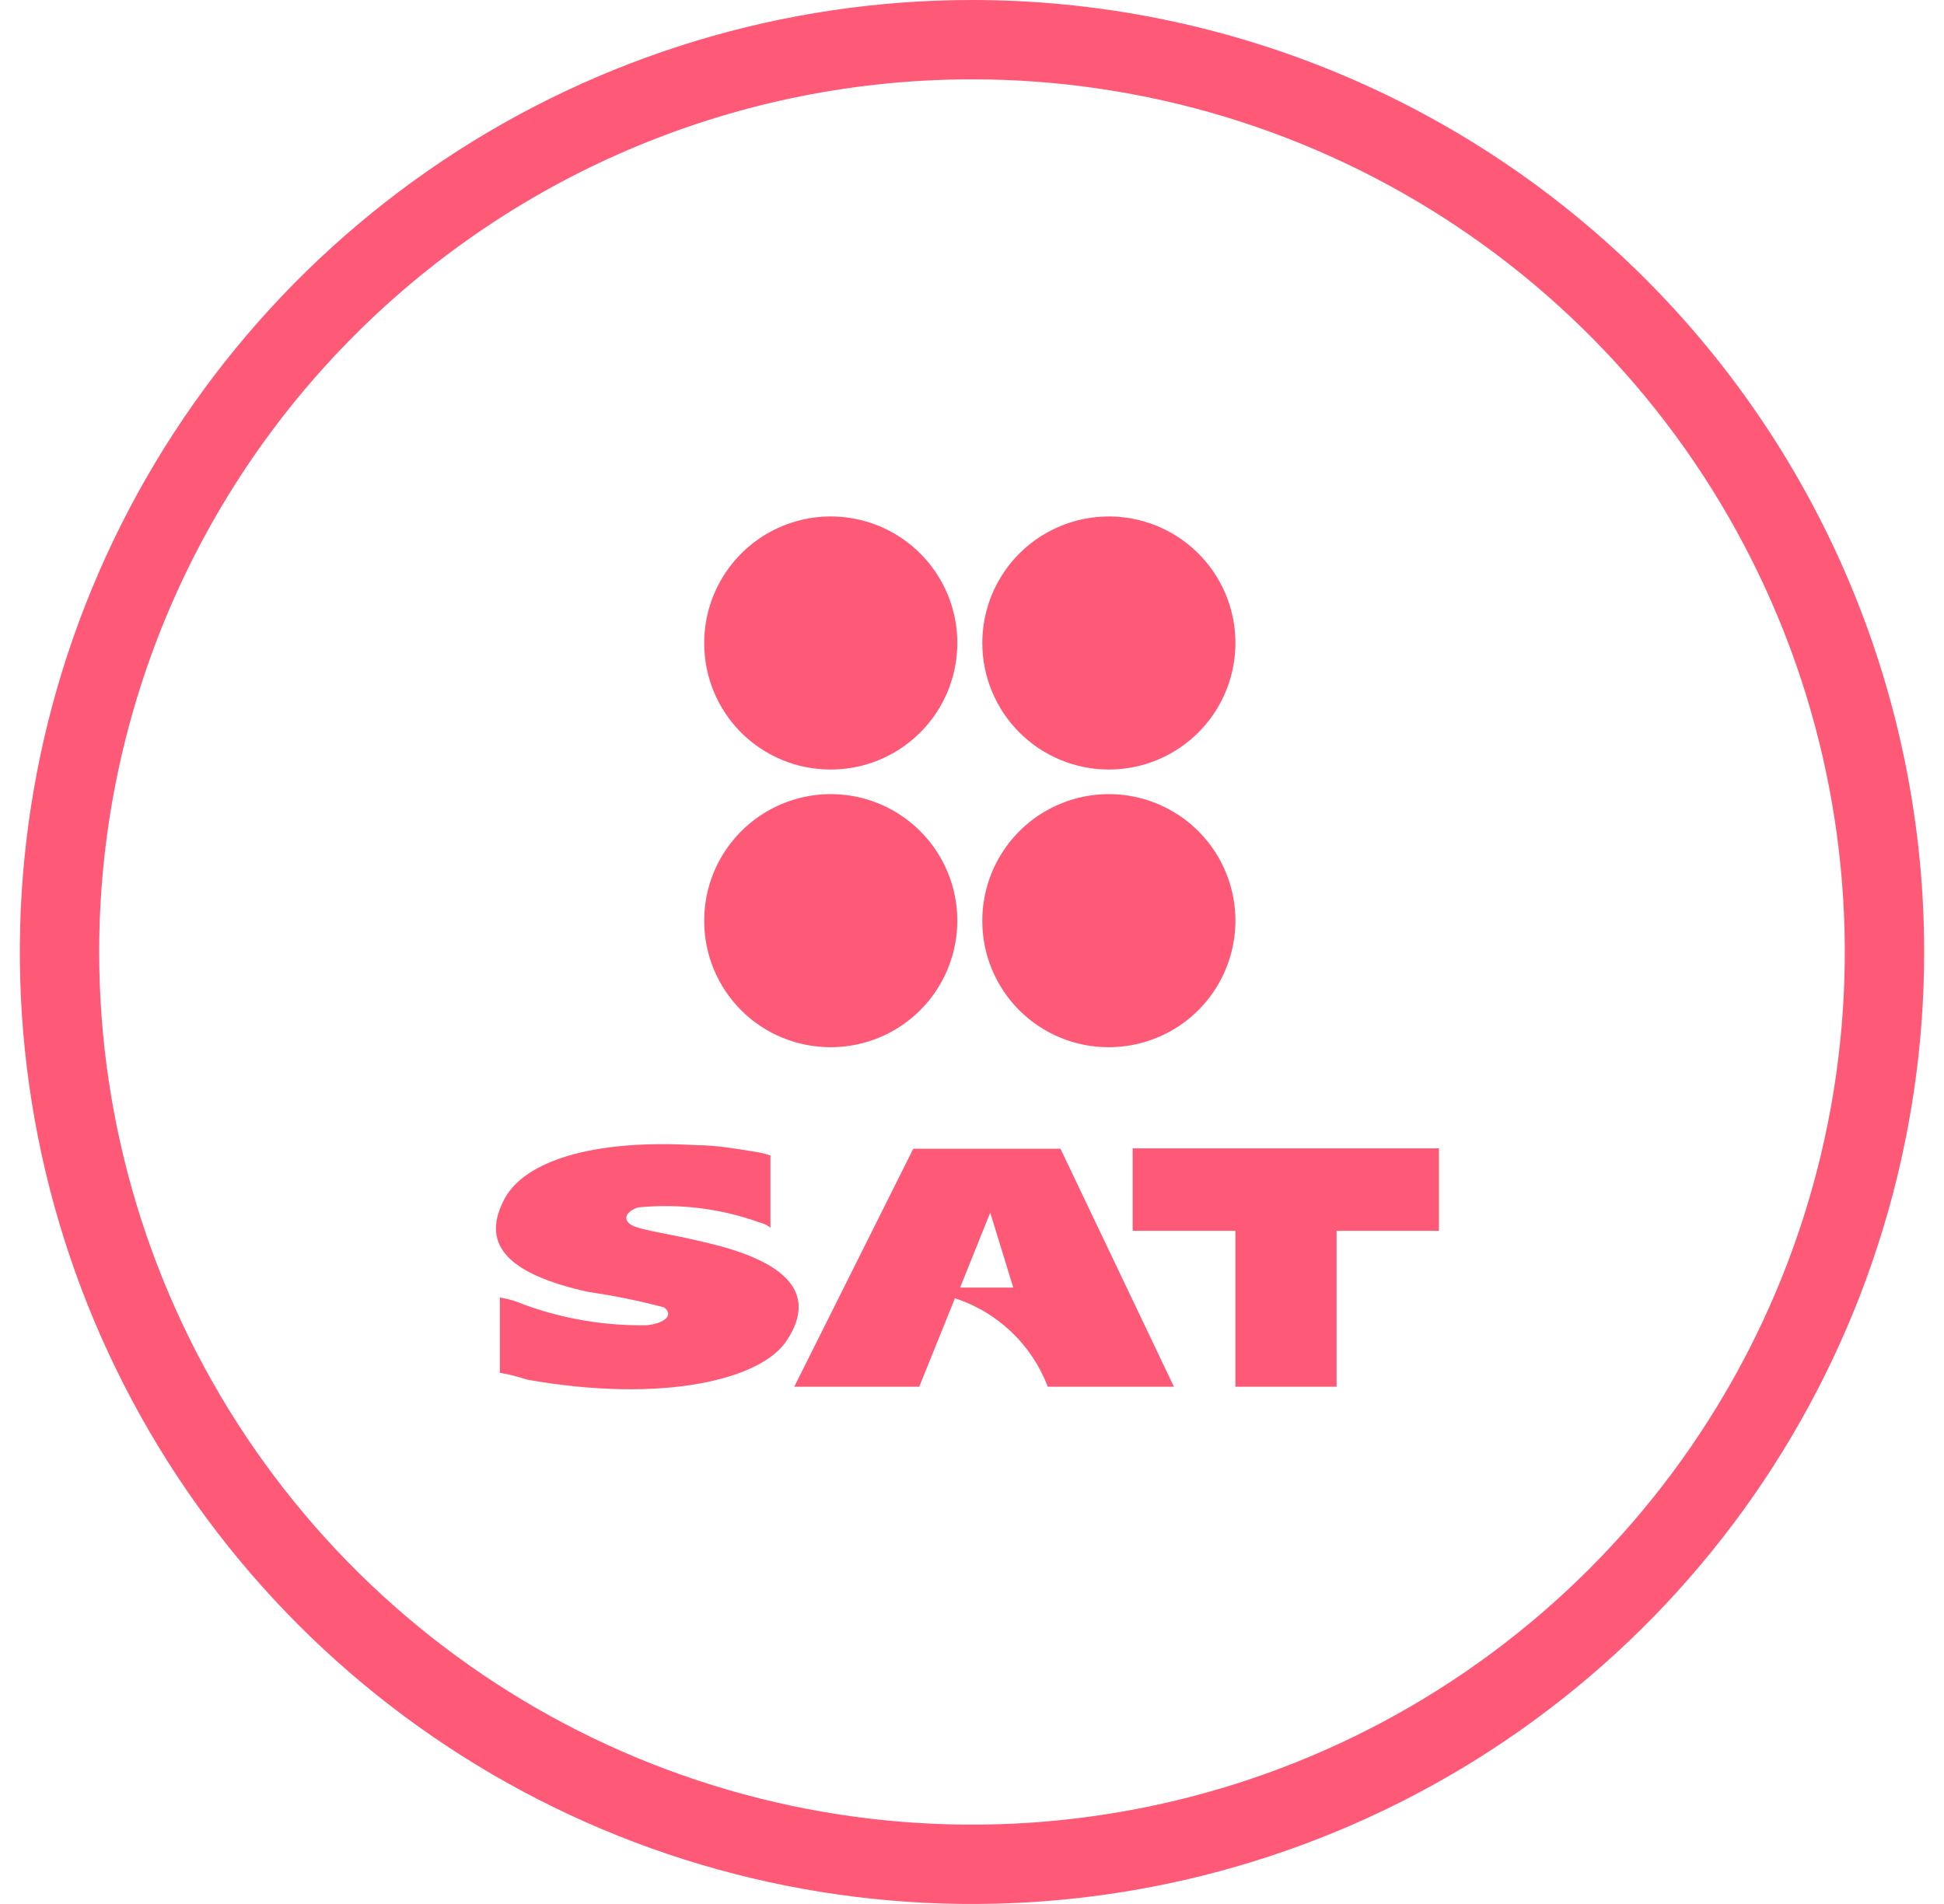 <svg width="49" height="48" viewBox="0 0 49 48" fill="none" xmlns="http://www.w3.org/2000/svg">
<path d="M24.5 2C28.851 2 33.105 3.29 36.722 5.708C40.34 8.125 43.16 11.561 44.825 15.581C46.49 19.601 46.926 24.024 46.077 28.292C45.228 32.56 43.133 36.48 40.056 39.556C36.98 42.633 33.06 44.728 28.792 45.577C24.524 46.426 20.101 45.99 16.081 44.325C12.061 42.66 8.625 39.84 6.208 36.223C3.79 32.605 2.5 28.351 2.5 24C2.5 18.165 4.818 12.569 8.944 8.444C13.069 4.318 18.665 2 24.5 2ZM24.5 3.05176e-05C19.753 3.05176e-05 15.113 1.408 11.166 4.045C7.22 6.682 4.143 10.43 2.327 14.816C0.51 19.201 0.035 24.027 0.961 28.682C1.887 33.338 4.173 37.614 7.529 40.971C10.886 44.327 15.162 46.613 19.818 47.539C24.473 48.465 29.299 47.99 33.684 46.173C38.07 44.357 41.818 41.281 44.455 37.334C47.092 33.387 48.5 28.747 48.5 24C48.5 17.635 45.971 11.53 41.471 7.029C36.97 2.529 30.865 3.05176e-05 24.5 3.05176e-05Z" fill="#FF5978"/>
<g clip-path="url(#clip0_6517_14080)">
<path fill-rule="evenodd" clip-rule="evenodd" d="M36.27 28.95H28.55V31.03H31.14V34.96H33.69V31.03H36.27V28.95Z" fill="#FF5978"/>
<path fill-rule="evenodd" clip-rule="evenodd" d="M29.59 34.96L26.73 28.96H23.02L20.02 34.96C20.02 34.96 23.14 34.96 23.17 34.96L24.07 32.73C24.602 32.903 25.088 33.193 25.493 33.579C25.898 33.965 26.212 34.437 26.41 34.96H29.59ZM24.2 32.46L24.96 30.57L25.54 32.46H24.2Z" fill="#FF5978"/>
<path fill-rule="evenodd" clip-rule="evenodd" d="M19.42 29.09V30.95C19.341 30.887 19.249 30.842 19.15 30.82C18.168 30.466 17.119 30.336 16.08 30.44C15.76 30.55 15.69 30.76 15.93 30.89C16.17 31.02 16.93 31.11 17.77 31.32C19.83 31.79 20.61 32.6 19.84 33.78C19.21 34.78 16.71 35.39 13.28 34.78C13.058 34.705 12.831 34.648 12.6 34.61V32.71C12.81 32.744 13.015 32.805 13.21 32.89C14.2 33.251 15.247 33.427 16.3 33.41C16.78 33.36 16.98 33.14 16.74 32.96C16.111 32.794 15.474 32.663 14.83 32.57C12.7 32.1 12.12 31.32 12.73 30.2C13.23 29.3 14.87 28.71 17.56 28.87C18.04 28.87 18.56 28.96 18.99 29.03C19.136 29.049 19.28 29.083 19.42 29.13V29.09Z" fill="#FF5978"/>
<path fill-rule="evenodd" clip-rule="evenodd" d="M27.94 26.4C28.572 26.402 29.19 26.216 29.716 25.867C30.242 25.517 30.653 25.019 30.895 24.435C31.138 23.852 31.202 23.21 31.079 22.59C30.956 21.97 30.652 21.401 30.206 20.954C29.759 20.508 29.19 20.204 28.57 20.081C27.95 19.958 27.308 20.022 26.725 20.265C26.141 20.507 25.643 20.918 25.294 21.444C24.944 21.97 24.758 22.588 24.76 23.22C24.76 23.638 24.842 24.051 25.002 24.437C25.162 24.823 25.396 25.173 25.691 25.469C25.987 25.764 26.337 25.998 26.723 26.158C27.109 26.318 27.522 26.4 27.94 26.4V26.4Z" fill="#FF5978"/>
<path fill-rule="evenodd" clip-rule="evenodd" d="M20.94 26.4C21.571 26.4 22.189 26.213 22.713 25.862C23.238 25.511 23.647 25.012 23.888 24.428C24.129 23.845 24.192 23.203 24.068 22.584C23.944 21.965 23.639 21.396 23.192 20.951C22.745 20.505 22.176 20.202 21.556 20.08C20.937 19.958 20.295 20.023 19.712 20.266C19.13 20.509 18.632 20.919 18.283 21.445C17.933 21.971 17.748 22.589 17.75 23.22C17.75 23.639 17.833 24.053 17.993 24.439C18.154 24.826 18.389 25.177 18.685 25.472C18.981 25.768 19.333 26.002 19.72 26.161C20.107 26.32 20.522 26.401 20.94 26.4Z" fill="#FF5978"/>
<path fill-rule="evenodd" clip-rule="evenodd" d="M27.94 19.4C28.571 19.402 29.189 19.217 29.715 18.867C30.241 18.518 30.651 18.02 30.894 17.438C31.137 16.855 31.202 16.213 31.08 15.594C30.958 14.974 30.655 14.405 30.209 13.958C29.764 13.511 29.195 13.206 28.576 13.082C27.957 12.958 27.315 13.021 26.732 13.262C26.148 13.503 25.649 13.912 25.298 14.437C24.947 14.961 24.76 15.579 24.76 16.21C24.76 17.054 25.095 17.864 25.691 18.462C26.287 19.06 27.096 19.397 27.94 19.4Z" fill="#FF5978"/>
<path fill-rule="evenodd" clip-rule="evenodd" d="M20.94 19.4C21.571 19.4 22.188 19.213 22.712 18.862C23.237 18.512 23.646 18.014 23.887 17.431C24.129 16.848 24.192 16.206 24.069 15.588C23.946 14.969 23.642 14.4 23.196 13.954C22.75 13.508 22.181 13.204 21.562 13.081C20.944 12.958 20.302 13.021 19.719 13.263C19.136 13.504 18.638 13.913 18.288 14.438C17.937 14.962 17.75 15.579 17.75 16.21C17.749 16.629 17.83 17.045 17.99 17.432C18.15 17.82 18.385 18.172 18.681 18.469C18.978 18.765 19.33 19 19.718 19.16C20.105 19.32 20.521 19.401 20.94 19.4V19.4Z" fill="#FF5978"/>
</g>
<defs>
<clipPath id="clip0_6517_14080">
<rect width="23.77" height="22" fill="white" transform="translate(12.5 13.03)"/>
</clipPath>
</defs>
</svg>
